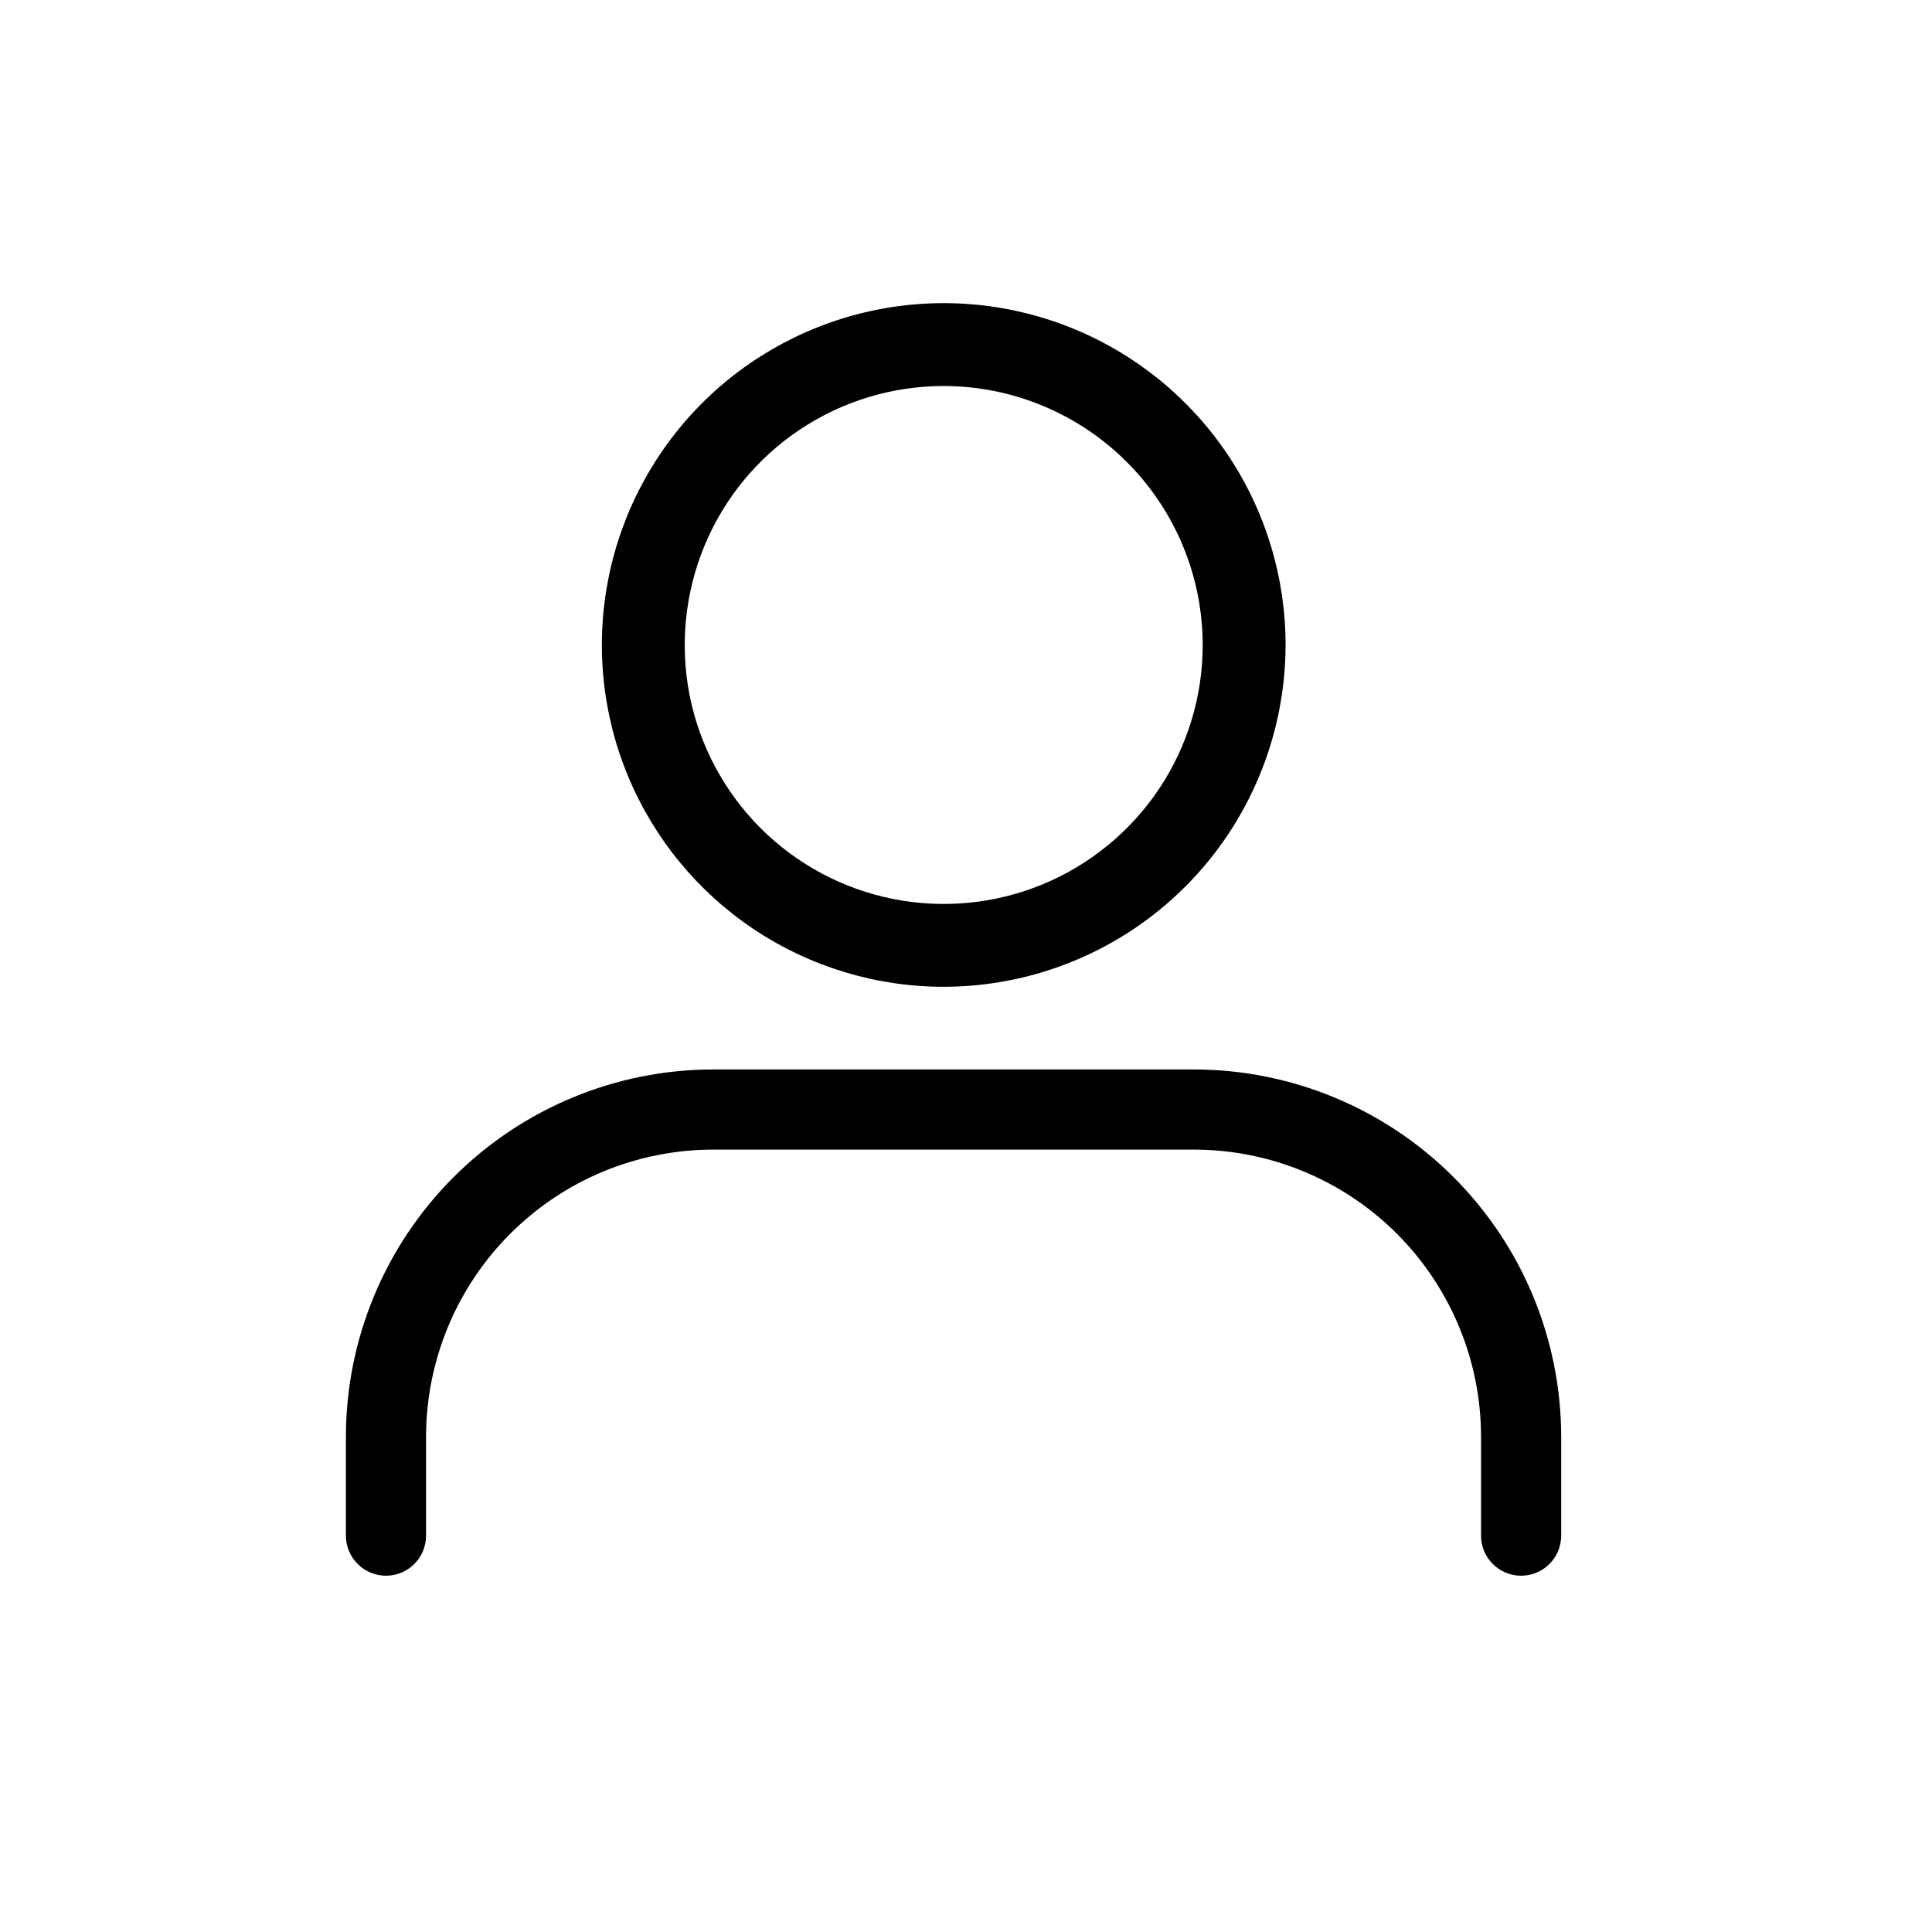<svg width="29" height="29" viewBox="0 0 29 29" fill="none" xmlns="http://www.w3.org/2000/svg">
<path fill-rule="evenodd" clip-rule="evenodd" d="M13.164 4.649C14.16 4.451 15.191 4.552 16.129 4.941C17.067 5.329 17.868 5.987 18.432 6.83C18.996 7.674 19.297 8.666 19.297 9.681C19.295 11.041 18.754 12.346 17.792 13.308C16.83 14.27 15.526 14.811 14.165 14.812C13.15 14.812 12.158 14.511 11.315 13.948C10.471 13.384 9.813 12.582 9.425 11.645C9.036 10.707 8.935 9.676 9.133 8.68C9.331 7.685 9.819 6.771 10.537 6.053C11.255 5.335 12.169 4.847 13.164 4.649ZM14.165 5.794C13.396 5.794 12.645 6.022 12.005 6.449C11.366 6.876 10.868 7.483 10.574 8.193C10.28 8.904 10.203 9.686 10.352 10.44C10.502 11.194 10.873 11.886 11.416 12.43C11.96 12.974 12.653 13.344 13.407 13.494C14.161 13.644 14.943 13.567 15.653 13.273C16.363 12.979 16.971 12.48 17.398 11.841C17.825 11.202 18.053 10.45 18.053 9.681L18.053 9.681C18.052 8.65 17.642 7.662 16.913 6.934C16.184 6.205 15.196 5.795 14.165 5.794H14.165Z" fill="black"/>
<path d="M22.832 23.652C22.673 23.652 22.52 23.589 22.407 23.476C22.294 23.363 22.231 23.21 22.231 23.051V21.564C22.23 20.422 21.775 19.327 20.968 18.519C20.16 17.711 19.065 17.257 17.923 17.256H10.704C9.561 17.257 8.466 17.711 7.659 18.519C6.851 19.327 6.397 20.422 6.395 21.564V23.051C6.395 23.21 6.332 23.363 6.219 23.476C6.106 23.589 5.953 23.652 5.794 23.652C5.634 23.652 5.481 23.589 5.369 23.476C5.256 23.363 5.192 23.21 5.192 23.051V21.564C5.194 20.103 5.775 18.702 6.809 17.669C7.842 16.636 9.243 16.054 10.704 16.053H17.922C19.383 16.054 20.784 16.635 21.818 17.669C22.851 18.702 23.432 20.103 23.434 21.564V23.051C23.434 23.21 23.371 23.363 23.258 23.476C23.145 23.589 22.992 23.652 22.832 23.652Z" fill="black"/>
</svg>
